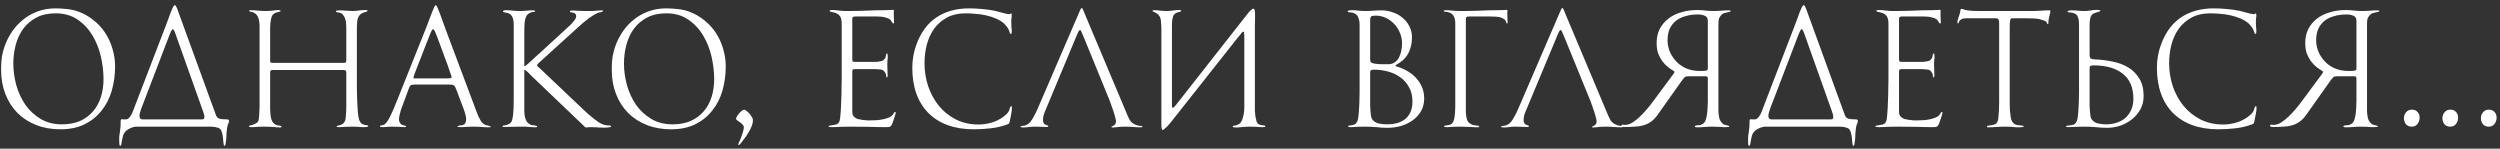 <?xml version="1.0" encoding="UTF-8"?> <svg xmlns="http://www.w3.org/2000/svg" width="454" height="27" viewBox="0 0 454 27" fill="none"><rect x="0" y="0" width="454" height="27" fill="#333333" stroke="none"/> <path d="M20.9 12.05C20.9 13.59 20.7 15.06 20.3 16.46C19.9 17.84 19.28 19.05 18.44 20.09C17.62 21.13 16.59 21.96 15.35 22.58C14.11 23.18 12.65 23.48 10.97 23.48C9.35 23.48 7.88 23.22 6.56 22.7C5.24 22.18 4.11 21.45 3.17 20.51C2.23 19.55 1.5 18.41 0.98 17.09C0.46 15.75 0.2 14.28 0.2 12.68C0.2 12.14 0.22 11.6 0.26 11.06C0.3 10.52 0.39 9.98 0.53 9.44C0.81 8.32 1.24 7.28 1.82 6.32C2.4 5.34 3.1 4.5 3.92 3.8C4.74 3.08 5.67 2.52 6.71 2.12C7.75 1.72 8.87 1.52 10.07 1.52C10.77 1.52 11.45 1.56 12.11 1.64C12.79 1.7 13.46 1.84 14.12 2.06C15.18 2.44 16.13 2.97 16.97 3.65C17.81 4.31 18.52 5.08 19.1 5.96C19.68 6.84 20.12 7.8 20.42 8.84C20.74 9.88 20.9 10.95 20.9 12.05ZM18.8 14.36C18.8 13.04 18.64 11.68 18.32 10.28C18 8.88 17.49 7.6 16.79 6.44C16.09 5.26 15.19 4.3 14.09 3.56C12.99 2.8 11.66 2.42 10.1 2.42C8.76 2.42 7.61 2.67 6.65 3.17C5.69 3.67 4.89 4.34 4.25 5.18C3.63 6.02 3.17 6.99 2.87 8.09C2.57 9.19 2.42 10.34 2.42 11.54C2.42 12.84 2.6 14.15 2.96 15.47C3.34 16.79 3.89 17.98 4.61 19.04C5.35 20.08 6.27 20.93 7.37 21.59C8.47 22.25 9.76 22.58 11.24 22.58C12.48 22.58 13.57 22.38 14.51 21.98C15.45 21.56 16.24 20.98 16.88 20.24C17.52 19.5 18 18.63 18.32 17.63C18.64 16.63 18.8 15.54 18.8 14.36ZM39.162 20.75C39.242 20.99 39.332 21.17 39.432 21.29C39.552 21.41 39.692 21.5 39.852 21.56C40.012 21.6 40.202 21.63 40.422 21.65C40.662 21.65 40.942 21.66 41.262 21.68C41.422 21.68 41.512 21.72 41.532 21.8C41.572 21.86 41.592 21.93 41.592 22.01C41.592 22.09 41.522 22.3 41.382 22.64C41.262 22.98 41.182 23.47 41.142 24.11C41.142 24.25 41.132 24.45 41.112 24.71C41.112 24.97 41.092 25.23 41.052 25.49C41.032 25.75 41.002 25.98 40.962 26.18C40.922 26.38 40.862 26.48 40.782 26.48C40.682 26.48 40.622 26.36 40.602 26.12C40.582 25.88 40.552 25.59 40.512 25.25C40.492 24.93 40.442 24.6 40.362 24.26C40.302 23.94 40.192 23.68 40.032 23.48C39.932 23.36 39.792 23.27 39.612 23.21C39.432 23.15 39.242 23.1 39.042 23.06C38.842 23.04 38.632 23.02 38.412 23C38.212 23 38.022 23 37.842 23H24.792C24.452 23 24.062 23.1 23.622 23.3C23.202 23.5 22.882 23.74 22.662 24.02C22.522 24.18 22.412 24.4 22.332 24.68C22.272 24.96 22.212 25.23 22.152 25.49C22.112 25.77 22.072 26 22.032 26.18C21.992 26.38 21.932 26.48 21.852 26.48C21.752 26.48 21.692 26.38 21.672 26.18C21.652 26 21.642 25.68 21.642 25.22C21.642 25 21.652 24.8 21.672 24.62C21.712 24.46 21.742 24.27 21.762 24.05C21.802 23.85 21.832 23.61 21.852 23.33C21.892 23.05 21.912 22.69 21.912 22.25C21.912 22.19 21.912 22.08 21.912 21.92C21.932 21.74 21.992 21.65 22.092 21.65C22.212 21.65 22.332 21.66 22.452 21.68C22.572 21.68 22.712 21.68 22.872 21.68C23.012 21.68 23.142 21.64 23.262 21.56C23.382 21.46 23.492 21.35 23.592 21.23C23.692 21.09 23.782 20.95 23.862 20.81C23.942 20.67 24.002 20.55 24.042 20.45L30.072 4.76C30.272 4.26 30.452 3.78 30.612 3.32C30.772 2.84 30.922 2.43 31.062 2.09C31.202 1.75 31.322 1.48 31.422 1.28C31.542 1.06 31.652 0.95 31.752 0.95C31.852 0.95 31.932 1.03 31.992 1.19C32.052 1.33 32.102 1.43 32.142 1.49L39.162 20.75ZM31.842 6.08C31.662 5.56 31.502 5.3 31.362 5.3C31.262 5.3 31.102 5.56 30.882 6.08L25.662 19.7C25.442 20.3 25.332 20.75 25.332 21.05C25.332 21.47 25.512 21.68 25.872 21.68H36.702C36.982 21.68 37.122 21.54 37.122 21.26C37.122 21 37.052 20.69 36.912 20.33L31.842 6.08ZM66.877 22.91C66.877 23.03 66.587 23.09 66.007 23.09C65.667 23.09 65.337 23.07 65.017 23.03C64.717 23.01 64.397 23 64.057 23C63.597 23 63.147 23.01 62.707 23.03C62.267 23.07 61.817 23.09 61.357 23.09C61.217 23.09 61.147 23.05 61.147 22.97C61.147 22.87 61.257 22.81 61.477 22.79C61.717 22.77 61.957 22.68 62.197 22.52C62.437 22.36 62.607 22.12 62.707 21.8C62.747 21.66 62.777 21.46 62.797 21.2C62.817 20.92 62.837 20.63 62.857 20.33C62.877 20.01 62.887 19.71 62.887 19.43C62.887 19.15 62.887 18.93 62.887 18.77V13.28C62.887 13.04 62.847 12.89 62.767 12.83C62.707 12.75 62.557 12.71 62.317 12.71H49.597C49.357 12.71 49.207 12.75 49.147 12.83C49.087 12.89 49.057 13.04 49.057 13.28V19.7C49.057 20.34 49.107 20.9 49.207 21.38C49.307 21.86 49.497 22.22 49.777 22.46C49.997 22.64 50.197 22.74 50.377 22.76C50.577 22.76 50.787 22.8 51.007 22.88C51.087 22.92 51.127 22.96 51.127 23C51.127 23.08 51.097 23.12 51.037 23.12C50.977 23.14 50.917 23.15 50.857 23.15C50.617 23.15 50.417 23.14 50.257 23.12C50.097 23.1 49.917 23.08 49.717 23.06C49.537 23.06 49.317 23.05 49.057 23.03C48.797 23.01 48.457 23 48.037 23C47.677 23 47.297 23.01 46.897 23.03C46.517 23.07 46.047 23.09 45.487 23.09C45.427 23.09 45.367 23.08 45.307 23.06C45.247 23.06 45.217 23.02 45.217 22.94C45.217 22.84 45.327 22.78 45.547 22.76C45.767 22.72 45.907 22.68 45.967 22.64C46.147 22.56 46.337 22.47 46.537 22.37C46.737 22.25 46.867 22.1 46.927 21.92C46.967 21.8 46.997 21.63 47.017 21.41C47.057 21.19 47.077 20.97 47.077 20.75C47.097 20.51 47.107 20.28 47.107 20.06C47.127 19.84 47.137 19.66 47.137 19.52V4.7C47.137 4.16 47.057 3.67 46.897 3.23C46.757 2.77 46.447 2.44 45.967 2.24C45.887 2.2 45.747 2.17 45.547 2.15C45.347 2.11 45.247 2.04 45.247 1.94C45.247 1.9 45.277 1.88 45.337 1.88C45.417 1.86 45.477 1.85 45.517 1.85C45.977 1.85 46.437 1.88 46.897 1.94C47.377 1.98 47.847 2 48.307 2C48.747 2 49.197 1.97 49.657 1.91C49.817 1.89 49.957 1.87 50.077 1.85C50.217 1.83 50.367 1.82 50.527 1.82C50.607 1.82 50.697 1.83 50.797 1.85C50.897 1.87 50.947 1.93 50.947 2.03C50.947 2.07 50.917 2.1 50.857 2.12C50.817 2.12 50.787 2.12 50.767 2.12C50.567 2.16 50.377 2.21 50.197 2.27C50.037 2.31 49.877 2.39 49.717 2.51C49.477 2.67 49.307 3.01 49.207 3.53C49.107 4.03 49.057 4.57 49.057 5.15V10.82C49.057 11.06 49.077 11.22 49.117 11.3C49.157 11.38 49.307 11.42 49.567 11.42H62.347C62.607 11.42 62.757 11.39 62.797 11.33C62.857 11.25 62.887 11.08 62.887 10.82V5.18C62.887 4.92 62.877 4.63 62.857 4.31C62.837 3.99 62.777 3.69 62.677 3.41C62.597 3.13 62.467 2.89 62.287 2.69C62.127 2.47 61.907 2.34 61.627 2.3C61.467 2.26 61.317 2.23 61.177 2.21C61.057 2.17 60.997 2.11 60.997 2.03C60.997 1.95 61.097 1.91 61.297 1.91C61.517 1.89 61.657 1.88 61.717 1.88C62.057 1.88 62.437 1.9 62.857 1.94C63.277 1.98 63.657 2 63.997 2C64.437 2 64.827 1.97 65.167 1.91C65.527 1.85 65.927 1.82 66.367 1.82C66.407 1.82 66.477 1.83 66.577 1.85C66.697 1.85 66.757 1.89 66.757 1.97C66.757 2.03 66.667 2.09 66.487 2.15C66.307 2.19 66.197 2.22 66.157 2.24C65.817 2.34 65.537 2.51 65.317 2.75C65.057 3.05 64.907 3.45 64.867 3.95C64.827 4.45 64.807 4.92 64.807 5.36V14.51C64.807 14.87 64.807 15.4 64.807 16.1C64.827 16.8 64.847 17.53 64.867 18.29C64.907 19.03 64.947 19.73 64.987 20.39C65.047 21.05 65.127 21.51 65.227 21.77C65.387 22.17 65.587 22.43 65.827 22.55C66.087 22.65 66.377 22.72 66.697 22.76C66.737 22.76 66.777 22.77 66.817 22.79C66.857 22.81 66.877 22.85 66.877 22.91ZM89.097 22.97C89.097 23.07 89.027 23.12 88.887 23.12C88.407 23.12 87.927 23.1 87.447 23.06C86.967 23.02 86.487 23 86.007 23C85.607 23 85.207 23.01 84.807 23.03C84.407 23.07 84.007 23.09 83.607 23.09C83.567 23.09 83.467 23.08 83.307 23.06C83.147 23.06 83.067 23.04 83.067 23C83.067 22.94 83.107 22.9 83.187 22.88C83.267 22.84 83.357 22.81 83.457 22.79C83.557 22.77 83.657 22.76 83.757 22.76C83.877 22.76 83.957 22.75 83.997 22.73C84.237 22.65 84.407 22.52 84.507 22.34C84.607 22.14 84.657 21.92 84.657 21.68C84.657 21.46 84.617 21.19 84.537 20.87C84.457 20.55 84.377 20.28 84.297 20.06L82.887 16.31C82.807 16.11 82.737 15.95 82.677 15.83C82.617 15.69 82.537 15.59 82.437 15.53C82.357 15.45 82.237 15.4 82.077 15.38C81.937 15.36 81.737 15.35 81.477 15.35H75.507C75.287 15.35 75.107 15.36 74.967 15.38C74.827 15.38 74.707 15.41 74.607 15.47C74.527 15.51 74.457 15.59 74.397 15.71C74.337 15.83 74.267 16 74.187 16.22L72.927 19.64C72.887 19.74 72.837 19.88 72.777 20.06C72.737 20.24 72.687 20.43 72.627 20.63C72.587 20.81 72.547 20.99 72.507 21.17C72.467 21.35 72.447 21.49 72.447 21.59C72.447 22.09 72.637 22.45 73.017 22.67C73.077 22.71 73.207 22.75 73.407 22.79C73.627 22.81 73.737 22.86 73.737 22.94C73.737 23.02 73.697 23.06 73.617 23.06C73.537 23.08 73.477 23.09 73.437 23.09C73.137 23.09 72.787 23.07 72.387 23.03C71.987 23.01 71.637 23 71.337 23C70.977 23 70.657 23.01 70.377 23.03C70.097 23.07 69.777 23.09 69.417 23.09C69.377 23.09 69.297 23.08 69.177 23.06C69.057 23.06 68.997 23.01 68.997 22.91C68.997 22.83 69.117 22.78 69.357 22.76C69.577 22.74 69.767 22.66 69.927 22.52C70.147 22.32 70.367 22.03 70.587 21.65C70.807 21.25 71.017 20.82 71.217 20.36C71.437 19.9 71.637 19.43 71.817 18.95C72.017 18.47 72.197 18.03 72.357 17.63L77.427 4.94C77.627 4.42 77.817 3.92 77.997 3.44C78.177 2.96 78.337 2.54 78.477 2.18C78.637 1.8 78.767 1.5 78.867 1.28C78.967 1.06 79.047 0.95 79.107 0.95C79.207 0.95 79.287 1.03 79.347 1.19C79.407 1.33 79.457 1.43 79.497 1.49C79.757 2.09 79.987 2.69 80.187 3.29C80.387 3.89 80.607 4.5 80.847 5.12L86.547 20.3C86.647 20.58 86.757 20.86 86.877 21.14C86.997 21.4 87.137 21.66 87.297 21.92C87.537 22.32 87.857 22.59 88.257 22.73C88.277 22.73 88.337 22.74 88.437 22.76C88.537 22.78 88.627 22.8 88.707 22.82C88.807 22.84 88.897 22.87 88.977 22.91C89.057 22.93 89.097 22.95 89.097 22.97ZM82.017 13.97C82.017 13.91 81.937 13.67 81.777 13.25C81.637 12.81 81.477 12.34 81.297 11.84C81.117 11.32 80.937 10.84 80.757 10.4C80.597 9.94 80.497 9.66 80.457 9.56L79.527 7.07C79.267 6.37 79.077 5.9 78.957 5.66C78.837 5.42 78.737 5.3 78.657 5.3C78.577 5.3 78.487 5.39 78.387 5.57C78.287 5.75 78.157 6.05 77.997 6.47L76.827 9.44C76.787 9.54 76.677 9.83 76.497 10.31C76.317 10.77 76.117 11.27 75.897 11.81C75.697 12.35 75.507 12.85 75.327 13.31C75.167 13.75 75.087 14 75.087 14.06C75.087 14.16 75.117 14.22 75.177 14.24C75.257 14.24 75.357 14.24 75.477 14.24H81.267C81.427 14.24 81.587 14.23 81.747 14.21C81.927 14.19 82.017 14.11 82.017 13.97ZM110.964 22.97C110.964 23.03 110.904 23.07 110.784 23.09C110.664 23.11 110.524 23.13 110.364 23.15C110.204 23.17 110.044 23.18 109.884 23.18C109.744 23.18 109.654 23.18 109.614 23.18C109.194 23.18 108.764 23.16 108.324 23.12C107.904 23.1 107.484 23.09 107.064 23.09C106.964 23.09 106.864 23.1 106.764 23.12C106.684 23.14 106.594 23.15 106.494 23.15C106.374 23.15 106.284 23.12 106.224 23.06C106.184 23.02 106.124 22.96 106.044 22.88L97.224 14.45C97.164 14.39 97.034 14.27 96.834 14.09C96.654 13.89 96.454 13.69 96.234 13.49C96.034 13.27 95.834 13.08 95.634 12.92C95.454 12.76 95.354 12.68 95.334 12.68C95.274 12.68 95.234 12.71 95.214 12.77C95.214 12.83 95.214 12.88 95.214 12.92V20.12C95.214 20.3 95.224 20.5 95.244 20.72C95.264 20.94 95.304 21.16 95.364 21.38C95.424 21.58 95.504 21.78 95.604 21.98C95.704 22.16 95.834 22.31 95.994 22.43C96.154 22.55 96.334 22.64 96.534 22.7C96.734 22.74 96.944 22.77 97.164 22.79C97.204 22.79 97.274 22.81 97.374 22.85C97.494 22.87 97.554 22.91 97.554 22.97C97.554 23.07 97.454 23.12 97.254 23.12C97.014 23.12 96.804 23.11 96.624 23.09C96.464 23.09 96.284 23.08 96.084 23.06C95.884 23.04 95.654 23.02 95.394 23C95.134 23 94.804 23 94.404 23C93.904 23 93.424 23.01 92.964 23.03C92.504 23.05 92.024 23.06 91.524 23.06C91.464 23.06 91.404 23.05 91.344 23.03C91.284 23.03 91.254 22.99 91.254 22.91C91.254 22.85 91.314 22.81 91.434 22.79C91.554 22.77 91.694 22.75 91.854 22.73C92.014 22.69 92.184 22.63 92.364 22.55C92.564 22.47 92.724 22.34 92.844 22.16C92.984 21.96 93.094 21.54 93.174 20.9C93.254 20.24 93.294 19.25 93.294 17.93V4.49C93.294 3.37 92.984 2.68 92.364 2.42C92.204 2.36 91.994 2.31 91.734 2.27C91.474 2.23 91.344 2.16 91.344 2.06C91.344 1.96 91.424 1.9 91.584 1.88C91.764 1.86 91.894 1.85 91.974 1.85C92.374 1.85 92.774 1.88 93.174 1.94C93.574 1.98 93.974 2 94.374 2C94.774 2 95.174 1.98 95.574 1.94C95.974 1.9 96.374 1.88 96.774 1.88C96.854 1.88 96.944 1.89 97.044 1.91C97.144 1.91 97.194 1.94 97.194 2C97.194 2.1 97.084 2.16 96.864 2.18C96.664 2.18 96.524 2.2 96.444 2.24C96.224 2.34 96.034 2.45 95.874 2.57C95.734 2.67 95.614 2.84 95.514 3.08C95.414 3.32 95.334 3.66 95.274 4.1C95.234 4.54 95.214 5.14 95.214 5.9V11.84C95.214 11.88 95.214 11.92 95.214 11.96C95.234 12 95.264 12.02 95.304 12.02C95.344 12.02 95.494 11.91 95.754 11.69C96.014 11.47 96.294 11.22 96.594 10.94C96.894 10.66 97.174 10.4 97.434 10.16C97.714 9.92 97.884 9.77 97.944 9.71L102.654 5.39C102.774 5.27 102.944 5.11 103.164 4.91C103.404 4.71 103.624 4.5 103.824 4.28C104.044 4.04 104.234 3.81 104.394 3.59C104.554 3.35 104.634 3.15 104.634 2.99C104.634 2.73 104.574 2.56 104.454 2.48C104.334 2.38 104.204 2.32 104.064 2.3C103.924 2.26 103.794 2.24 103.674 2.24C103.554 2.22 103.494 2.16 103.494 2.06C103.494 1.98 103.554 1.94 103.674 1.94C103.794 1.92 103.874 1.91 103.914 1.91C104.314 1.91 104.714 1.93 105.114 1.97C105.534 1.99 105.944 2 106.344 2C106.844 2 107.244 2 107.544 2C107.864 1.98 108.124 1.96 108.324 1.94C108.524 1.92 108.684 1.91 108.804 1.91C108.924 1.89 109.064 1.88 109.224 1.88C109.424 1.88 109.524 1.91 109.524 1.97C109.524 2.07 109.384 2.15 109.104 2.21C108.844 2.25 108.644 2.3 108.504 2.36C108.284 2.46 108.024 2.6 107.724 2.78C107.444 2.96 107.154 3.16 106.854 3.38C106.554 3.6 106.264 3.83 105.984 4.07C105.724 4.29 105.504 4.48 105.324 4.64L97.854 11.42C97.814 11.46 97.754 11.52 97.674 11.6C97.594 11.66 97.554 11.73 97.554 11.81C97.554 11.91 97.594 12.01 97.674 12.11C97.774 12.19 97.854 12.25 97.914 12.29L106.044 20C106.224 20.18 106.464 20.4 106.764 20.66C107.064 20.92 107.374 21.18 107.694 21.44C108.034 21.7 108.354 21.94 108.654 22.16C108.974 22.36 109.244 22.5 109.464 22.58C109.704 22.68 109.944 22.74 110.184 22.76C110.284 22.78 110.434 22.79 110.634 22.79C110.854 22.79 110.964 22.85 110.964 22.97ZM131.795 12.05C131.795 13.59 131.595 15.06 131.195 16.46C130.795 17.84 130.175 19.05 129.335 20.09C128.515 21.13 127.485 21.96 126.245 22.58C125.005 23.18 123.545 23.48 121.865 23.48C120.245 23.48 118.775 23.22 117.455 22.7C116.135 22.18 115.005 21.45 114.065 20.51C113.125 19.55 112.395 18.41 111.875 17.09C111.355 15.75 111.095 14.28 111.095 12.68C111.095 12.14 111.115 11.6 111.155 11.06C111.195 10.52 111.285 9.98 111.425 9.44C111.705 8.32 112.135 7.28 112.715 6.32C113.295 5.34 113.995 4.5 114.815 3.8C115.635 3.08 116.565 2.52 117.605 2.12C118.645 1.72 119.765 1.52 120.965 1.52C121.665 1.52 122.345 1.56 123.005 1.64C123.685 1.7 124.355 1.84 125.015 2.06C126.075 2.44 127.025 2.97 127.865 3.65C128.705 4.31 129.415 5.08 129.995 5.96C130.575 6.84 131.015 7.8 131.315 8.84C131.635 9.88 131.795 10.95 131.795 12.05ZM129.695 14.36C129.695 13.04 129.535 11.68 129.215 10.28C128.895 8.88 128.385 7.6 127.685 6.44C126.985 5.26 126.085 4.3 124.985 3.56C123.885 2.8 122.555 2.42 120.995 2.42C119.655 2.42 118.505 2.67 117.545 3.17C116.585 3.67 115.785 4.34 115.145 5.18C114.525 6.02 114.065 6.99 113.765 8.09C113.465 9.19 113.315 10.34 113.315 11.54C113.315 12.84 113.495 14.15 113.855 15.47C114.235 16.79 114.785 17.98 115.505 19.04C116.245 20.08 117.165 20.93 118.265 21.59C119.365 22.25 120.655 22.58 122.135 22.58C123.375 22.58 124.465 22.38 125.405 21.98C126.345 21.56 127.135 20.98 127.775 20.24C128.415 19.5 128.895 18.63 129.215 17.63C129.535 16.63 129.695 15.54 129.695 14.36ZM136.729 21.8C136.729 22.2 136.639 22.61 136.459 23.03C136.279 23.47 136.059 23.88 135.799 24.26C135.559 24.66 135.309 25.02 135.049 25.34C134.789 25.68 134.579 25.95 134.419 26.15C134.319 26.27 134.219 26.33 134.119 26.33C134.079 26.33 134.059 26.3 134.059 26.24C134.059 26.2 134.109 26.06 134.209 25.82C134.329 25.6 134.449 25.33 134.569 25.01C134.689 24.69 134.799 24.36 134.899 24.02C135.019 23.68 135.079 23.37 135.079 23.09C135.079 22.91 134.999 22.75 134.839 22.61C134.699 22.45 134.539 22.31 134.359 22.19C134.199 22.07 134.039 21.96 133.879 21.86C133.739 21.76 133.669 21.67 133.669 21.59C133.669 21.47 133.719 21.32 133.819 21.14C133.939 20.94 134.079 20.75 134.239 20.57C134.399 20.39 134.559 20.24 134.719 20.12C134.899 19.98 135.049 19.91 135.169 19.91C135.249 19.91 135.369 19.98 135.529 20.12C135.709 20.24 135.889 20.4 136.069 20.6C136.249 20.8 136.399 21.01 136.519 21.23C136.659 21.43 136.729 21.62 136.729 21.8ZM162.363 4.07C162.363 4.19 162.323 4.25 162.243 4.25C162.183 4.25 162.133 4.23 162.093 4.19C162.073 4.13 162.043 4.08 162.003 4.04C161.843 3.76 161.693 3.57 161.553 3.47C161.413 3.37 161.153 3.27 160.773 3.17C160.493 3.09 160.203 3.04 159.903 3.02C159.623 3 159.343 2.99 159.063 2.99H155.433C155.173 2.99 154.993 3.02 154.893 3.08C154.813 3.12 154.773 3.28 154.773 3.56V10.64C154.773 10.86 154.793 11.02 154.833 11.12C154.873 11.2 155.023 11.24 155.283 11.24H158.703C158.823 11.24 158.963 11.24 159.123 11.24C159.283 11.22 159.443 11.2 159.603 11.18C159.783 11.16 159.943 11.13 160.083 11.09C160.243 11.05 160.363 10.99 160.443 10.91C160.643 10.75 160.773 10.56 160.833 10.34C160.853 10.28 160.873 10.16 160.893 9.98C160.933 9.8 160.993 9.71 161.073 9.71C161.153 9.71 161.193 9.8 161.193 9.98C161.213 10.14 161.223 10.24 161.223 10.28C161.223 10.5 161.203 10.73 161.163 10.97C161.143 11.19 161.133 11.41 161.133 11.63C161.133 11.99 161.143 12.35 161.163 12.71C161.183 13.05 161.193 13.4 161.193 13.76C161.193 13.8 161.183 13.86 161.163 13.94C161.163 14.02 161.133 14.06 161.073 14.06C160.993 14.06 160.943 13.98 160.923 13.82C160.923 13.66 160.913 13.55 160.893 13.49C160.833 13.33 160.733 13.16 160.593 12.98C160.433 12.76 160.203 12.64 159.903 12.62C159.603 12.58 159.333 12.56 159.093 12.56H155.223C155.003 12.56 154.873 12.6 154.833 12.68C154.793 12.76 154.773 12.9 154.773 13.1V20.12C154.773 20.36 154.793 20.58 154.833 20.78C154.893 20.96 155.013 21.13 155.193 21.29C155.333 21.43 155.533 21.54 155.793 21.62C156.053 21.68 156.323 21.73 156.603 21.77C156.883 21.81 157.153 21.84 157.413 21.86C157.693 21.86 157.933 21.86 158.133 21.86C158.393 21.86 158.723 21.85 159.123 21.83C159.523 21.81 159.913 21.76 160.293 21.68C160.693 21.6 161.063 21.49 161.403 21.35C161.743 21.21 162.003 21.02 162.183 20.78C162.243 20.7 162.293 20.61 162.333 20.51C162.393 20.39 162.463 20.33 162.543 20.33C162.623 20.33 162.663 20.37 162.663 20.45C162.663 20.55 162.623 20.72 162.543 20.96C162.483 21.18 162.403 21.43 162.303 21.71C162.223 21.97 162.133 22.22 162.033 22.46C161.933 22.68 161.853 22.82 161.793 22.88C161.693 22.98 161.573 23.04 161.433 23.06C161.293 23.08 161.163 23.09 161.043 23.09C160.023 23.09 158.903 23.07 157.683 23.03C156.483 23.01 155.373 23 154.353 23C153.793 23 153.243 23.01 152.703 23.03C152.163 23.07 151.613 23.09 151.053 23.09C150.933 23.09 150.803 23.08 150.663 23.06C150.543 23.06 150.483 23.02 150.483 22.94C150.483 22.88 150.533 22.84 150.633 22.82C150.733 22.8 150.853 22.78 150.993 22.76C151.273 22.72 151.553 22.67 151.833 22.61C152.113 22.53 152.323 22.32 152.463 21.98C152.543 21.76 152.603 21.31 152.643 20.63C152.703 19.93 152.743 19.18 152.763 18.38C152.803 17.56 152.823 16.78 152.823 16.04C152.843 15.3 152.853 14.77 152.853 14.45V4.28C152.853 3.62 152.723 3.14 152.463 2.84C152.223 2.52 151.763 2.3 151.083 2.18C150.983 2.16 150.883 2.14 150.783 2.12C150.703 2.08 150.663 2.04 150.663 2C150.663 1.88 150.793 1.82 151.053 1.82C151.493 1.82 151.923 1.85 152.343 1.91C152.763 1.97 153.193 2 153.633 2C154.813 2 155.983 1.98 157.143 1.94C158.323 1.88 159.503 1.85 160.683 1.85C160.943 1.85 161.193 1.84 161.433 1.82C161.693 1.8 161.953 1.79 162.213 1.79C162.293 1.79 162.333 1.86 162.333 2C162.333 2.1 162.323 2.19 162.303 2.27C162.303 2.35 162.303 2.43 162.303 2.51C162.303 2.77 162.313 3.03 162.333 3.29C162.353 3.55 162.363 3.81 162.363 4.07ZM183.763 19.61C183.763 19.95 183.713 20.35 183.613 20.81C183.513 21.25 183.433 21.65 183.373 22.01C183.333 22.21 183.293 22.34 183.253 22.4C183.233 22.44 183.133 22.5 182.953 22.58C181.993 22.94 180.983 23.18 179.923 23.3C178.883 23.42 177.853 23.48 176.833 23.48C175.073 23.48 173.503 23.23 172.123 22.73C170.743 22.23 169.573 21.5 168.613 20.54C167.653 19.58 166.923 18.41 166.423 17.03C165.923 15.65 165.673 14.07 165.673 12.29C165.673 10.81 165.933 9.38 166.453 8C167.253 5.84 168.463 4.22 170.083 3.14C171.723 2.06 173.693 1.52 175.993 1.52C176.793 1.52 177.583 1.56 178.363 1.64C179.143 1.7 179.923 1.81 180.703 1.97C180.843 2.01 181.033 2.06 181.273 2.12C181.533 2.18 181.793 2.25 182.053 2.33C182.313 2.39 182.553 2.45 182.773 2.51C183.013 2.55 183.193 2.57 183.313 2.57C183.413 2.57 183.473 2.55 183.493 2.51C183.533 2.45 183.583 2.42 183.643 2.42C183.683 2.42 183.703 2.47 183.703 2.57C183.723 2.67 183.733 2.73 183.733 2.75C183.733 2.97 183.713 3.18 183.673 3.38C183.653 3.56 183.643 3.76 183.643 3.98C183.643 4.26 183.653 4.55 183.673 4.85C183.713 5.15 183.733 5.44 183.733 5.72C183.733 5.74 183.723 5.82 183.703 5.96C183.703 6.1 183.673 6.17 183.613 6.17C183.493 6.17 183.413 6.09 183.373 5.93C183.333 5.77 183.253 5.56 183.133 5.3C183.053 5.14 182.933 4.96 182.773 4.76C182.613 4.56 182.473 4.4 182.353 4.28C181.913 3.9 181.403 3.59 180.823 3.35C180.263 3.11 179.663 2.92 179.023 2.78C178.403 2.64 177.773 2.55 177.133 2.51C176.513 2.45 175.923 2.42 175.363 2.42C174.063 2.42 172.943 2.67 172.003 3.17C171.063 3.67 170.283 4.34 169.663 5.18C169.063 6.02 168.613 6.99 168.313 8.09C168.033 9.17 167.893 10.3 167.893 11.48C167.893 12.92 168.113 14.31 168.553 15.65C169.013 16.99 169.663 18.18 170.503 19.22C171.343 20.24 172.363 21.06 173.563 21.68C174.783 22.3 176.163 22.61 177.703 22.61C178.463 22.61 179.233 22.5 180.013 22.28C180.793 22.06 181.503 21.72 182.143 21.26C182.363 21.1 182.583 20.92 182.803 20.72C183.023 20.5 183.183 20.26 183.283 20C183.283 19.98 183.293 19.93 183.313 19.85C183.353 19.77 183.383 19.69 183.403 19.61C183.443 19.51 183.483 19.43 183.523 19.37C183.563 19.29 183.603 19.25 183.643 19.25C183.703 19.25 183.733 19.3 183.733 19.4C183.753 19.5 183.763 19.57 183.763 19.61ZM185.326 23C185.326 22.94 185.366 22.91 185.446 22.91C185.506 22.89 185.556 22.88 185.596 22.88C185.816 22.86 185.996 22.83 186.136 22.79C186.276 22.75 186.446 22.67 186.646 22.55C186.846 22.43 187.026 22.26 187.186 22.04C187.366 21.8 187.526 21.55 187.666 21.29C187.826 21.03 187.966 20.77 188.086 20.51C188.206 20.25 188.316 20.01 188.416 19.79L195.736 2.81C195.976 2.23 196.136 1.86 196.216 1.7C196.316 1.54 196.396 1.46 196.456 1.46C196.536 1.46 196.616 1.57 196.696 1.79C196.776 2.01 196.916 2.35 197.116 2.81L204.406 20.12C204.526 20.4 204.646 20.69 204.766 20.99C204.886 21.27 205.026 21.55 205.186 21.83C205.406 22.17 205.716 22.43 206.116 22.61C206.516 22.79 206.916 22.88 207.316 22.88C207.416 22.88 207.466 22.91 207.466 22.97C207.466 23.03 207.436 23.07 207.376 23.09C207.316 23.11 207.266 23.12 207.226 23.12C206.706 23.12 206.216 23.1 205.756 23.06C205.296 23.02 204.806 23 204.286 23C203.886 23 203.486 23.02 203.086 23.06C202.706 23.12 202.336 23.15 201.976 23.15C201.876 23.15 201.826 23.11 201.826 23.03C201.826 22.99 201.896 22.95 202.036 22.91C202.176 22.85 202.266 22.8 202.306 22.76C202.546 22.58 202.666 22.34 202.666 22.04C202.666 21.92 202.626 21.7 202.546 21.38C202.466 21.06 202.366 20.71 202.246 20.33C202.126 19.95 201.996 19.58 201.856 19.22C201.736 18.84 201.626 18.53 201.526 18.29L196.966 7.13C196.686 6.43 196.496 5.98 196.396 5.78C196.296 5.56 196.206 5.45 196.126 5.45C196.066 5.45 195.976 5.54 195.856 5.72C195.756 5.9 195.556 6.36 195.256 7.1L189.766 20.24C189.666 20.46 189.576 20.72 189.496 21.02C189.436 21.32 189.406 21.59 189.406 21.83C189.406 22.17 189.526 22.43 189.766 22.61C189.826 22.65 189.936 22.69 190.096 22.73C190.276 22.77 190.366 22.83 190.366 22.91C190.366 23.01 190.266 23.06 190.066 23.06C189.726 23.06 189.376 23.05 189.016 23.03C188.656 23.01 188.306 23 187.966 23C187.606 23 187.246 23.02 186.886 23.06C186.546 23.12 186.196 23.15 185.836 23.15C185.776 23.15 185.676 23.14 185.536 23.12C185.396 23.12 185.326 23.08 185.326 23ZM209.287 1.97C209.287 1.91 209.327 1.88 209.407 1.88C209.507 1.86 209.597 1.85 209.677 1.85C210.057 1.85 210.417 1.88 210.757 1.94C211.117 1.98 211.487 2 211.867 2C212.247 2 212.627 1.97 213.007 1.91C213.387 1.85 213.757 1.82 214.117 1.82C214.177 1.82 214.257 1.83 214.357 1.85C214.457 1.85 214.507 1.89 214.507 1.97C214.507 2.05 214.447 2.1 214.327 2.12C214.207 2.14 214.127 2.16 214.087 2.18C213.527 2.3 213.177 2.56 213.037 2.96C212.897 3.36 212.827 3.91 212.827 4.61V18.8C212.827 19 212.827 19.18 212.827 19.34C212.847 19.5 212.897 19.58 212.977 19.58C213.037 19.58 213.117 19.53 213.217 19.43C213.317 19.33 213.387 19.26 213.427 19.22L226.507 2.57C226.707 2.31 226.907 2.08 227.107 1.88C227.307 1.68 227.487 1.58 227.647 1.58C227.747 1.58 227.817 1.69 227.857 1.91C227.897 2.11 227.917 2.35 227.917 2.63C227.917 2.71 227.917 2.97 227.917 3.41C227.917 3.85 227.907 4.32 227.887 4.82C227.887 5.3 227.887 5.75 227.887 6.17C227.887 6.57 227.887 6.78 227.887 6.8V19.34C227.887 19.52 227.887 19.78 227.887 20.12C227.907 20.44 227.937 20.77 227.977 21.11C228.037 21.43 228.107 21.74 228.187 22.04C228.287 22.32 228.427 22.5 228.607 22.58C228.827 22.68 229.077 22.74 229.357 22.76C229.657 22.78 229.807 22.84 229.807 22.94C229.807 23.04 229.647 23.09 229.327 23.09C228.947 23.09 228.547 23.07 228.127 23.03C227.727 23.01 227.337 23 226.957 23C226.557 23 226.137 23.02 225.697 23.06C225.257 23.12 224.837 23.15 224.437 23.15C224.357 23.15 224.237 23.14 224.077 23.12C223.937 23.12 223.867 23.07 223.867 22.97C223.867 22.89 223.937 22.84 224.077 22.82C224.217 22.8 224.307 22.79 224.347 22.79C224.627 22.73 224.877 22.62 225.097 22.46C225.277 22.32 225.417 22.13 225.517 21.89C225.637 21.63 225.727 21.35 225.787 21.05C225.867 20.75 225.917 20.46 225.937 20.18C225.957 19.88 225.967 19.63 225.967 19.43V6.65C225.967 6.49 225.957 6.3 225.937 6.08C225.937 5.86 225.907 5.75 225.847 5.75C225.687 5.75 225.537 5.86 225.397 6.08C225.257 6.28 225.107 6.46 224.947 6.62L212.707 22.1C212.647 22.16 212.547 22.28 212.407 22.46C212.267 22.62 212.117 22.79 211.957 22.97C211.797 23.13 211.637 23.27 211.477 23.39C211.337 23.53 211.227 23.6 211.147 23.6C210.987 23.6 210.907 23.26 210.907 22.58V6.38C210.907 6.22 210.907 5.91 210.907 5.45C210.907 4.97 210.887 4.5 210.847 4.04C210.827 3.46 210.677 3.02 210.397 2.72C210.277 2.58 210.147 2.47 210.007 2.39C209.887 2.31 209.767 2.25 209.647 2.21C209.547 2.17 209.457 2.13 209.377 2.09C209.317 2.05 209.287 2.01 209.287 1.97ZM258.632 17.87C258.632 18.75 258.442 19.52 258.062 20.18C257.682 20.84 257.172 21.4 256.532 21.86C255.912 22.3 255.202 22.64 254.402 22.88C253.622 23.1 252.822 23.21 252.002 23.21C251.282 23.21 250.592 23.17 249.932 23.09C249.292 23.03 248.612 23 247.892 23C247.452 23 246.992 23.01 246.512 23.03C246.052 23.07 245.602 23.09 245.162 23.09C245.122 23.09 245.052 23.08 244.952 23.06C244.872 23.06 244.832 23.02 244.832 22.94C244.832 22.84 244.932 22.79 245.132 22.79C245.352 22.77 245.502 22.75 245.582 22.73C245.822 22.69 246.012 22.61 246.152 22.49C246.292 22.37 246.412 22.2 246.512 21.98C246.592 21.8 246.652 21.49 246.692 21.05C246.752 20.59 246.792 20.1 246.812 19.58C246.852 19.04 246.872 18.53 246.872 18.05C246.892 17.57 246.902 17.21 246.902 16.97V4.43C246.902 3.95 246.812 3.51 246.632 3.11C246.472 2.69 246.122 2.42 245.582 2.3C245.442 2.26 245.262 2.24 245.042 2.24C244.842 2.22 244.742 2.16 244.742 2.06C244.742 1.96 244.862 1.9 245.102 1.88C245.342 1.86 245.502 1.85 245.582 1.85C245.982 1.85 246.372 1.88 246.752 1.94C247.152 1.98 247.552 2 247.952 2C248.452 2 248.942 1.98 249.422 1.94C249.902 1.9 250.392 1.88 250.892 1.88C251.592 1.88 252.272 2 252.932 2.24C253.612 2.46 254.202 2.79 254.702 3.23C255.222 3.65 255.632 4.16 255.932 4.76C256.252 5.36 256.412 6.03 256.412 6.77C256.412 7.47 256.332 8.08 256.172 8.6C256.032 9.12 255.832 9.58 255.572 9.98C255.332 10.36 255.052 10.69 254.732 10.97C254.412 11.23 254.092 11.45 253.772 11.63C253.732 11.67 253.662 11.72 253.562 11.78C253.462 11.82 253.412 11.87 253.412 11.93C253.412 11.99 253.492 12.04 253.652 12.08C253.812 12.12 253.942 12.16 254.042 12.2C254.682 12.42 255.282 12.71 255.842 13.07C256.402 13.41 256.882 13.82 257.282 14.3C257.702 14.78 258.032 15.32 258.272 15.92C258.512 16.5 258.632 17.15 258.632 17.87ZM254.612 7.85C254.612 7.19 254.482 6.56 254.222 5.96C253.982 5.36 253.642 4.83 253.202 4.37C252.782 3.91 252.282 3.54 251.702 3.26C251.122 2.98 250.502 2.84 249.842 2.84C249.402 2.84 249.122 2.89 249.002 2.99C248.882 3.09 248.822 3.4 248.822 3.92V10.73C248.822 10.85 248.832 10.98 248.852 11.12C248.872 11.24 248.942 11.33 249.062 11.39C249.182 11.45 249.342 11.5 249.542 11.54C249.762 11.58 249.982 11.61 250.202 11.63C250.442 11.63 250.672 11.64 250.892 11.66C251.112 11.66 251.302 11.66 251.462 11.66H252.152C252.572 11.66 252.932 11.56 253.232 11.36C253.552 11.14 253.812 10.86 254.012 10.52C254.212 10.16 254.362 9.75 254.462 9.29C254.562 8.83 254.612 8.35 254.612 7.85ZM256.502 18.44C256.502 17.42 256.292 16.55 255.872 15.83C255.472 15.09 254.942 14.49 254.282 14.03C253.622 13.55 252.872 13.2 252.032 12.98C251.212 12.76 250.382 12.65 249.542 12.65C249.322 12.65 249.142 12.68 249.002 12.74C248.882 12.78 248.822 12.94 248.822 13.22V18.56C248.822 18.72 248.822 18.95 248.822 19.25C248.842 19.55 248.862 19.86 248.882 20.18C248.902 20.48 248.932 20.77 248.972 21.05C249.032 21.33 249.102 21.53 249.182 21.65C249.462 22.05 249.862 22.31 250.382 22.43C250.902 22.53 251.382 22.58 251.822 22.58C252.482 22.58 253.092 22.51 253.652 22.37C254.232 22.21 254.732 21.97 255.152 21.65C255.572 21.31 255.902 20.88 256.142 20.36C256.382 19.82 256.502 19.18 256.502 18.44ZM264.278 4.28C264.278 3.62 264.148 3.11 263.888 2.75C263.628 2.39 263.148 2.18 262.448 2.12C262.408 2.12 262.348 2.11 262.268 2.09C262.208 2.07 262.178 2.04 262.178 2C262.178 1.94 262.218 1.9 262.298 1.88C262.378 1.86 262.438 1.85 262.478 1.85C262.918 1.85 263.378 1.88 263.858 1.94C264.338 1.98 264.798 2 265.238 2C266.418 2 267.558 1.98 268.658 1.94C269.778 1.88 270.928 1.85 272.108 1.85C272.588 1.85 272.938 1.84 273.158 1.82C273.378 1.8 273.538 1.79 273.638 1.79C273.718 1.79 273.758 1.86 273.758 2C273.758 2.1 273.748 2.19 273.728 2.27C273.728 2.35 273.728 2.43 273.728 2.51C273.728 2.97 273.738 3.32 273.758 3.56C273.778 3.8 273.788 3.97 273.788 4.07C273.788 4.19 273.748 4.25 273.668 4.25C273.608 4.25 273.568 4.23 273.548 4.19C273.548 4.13 273.538 4.08 273.518 4.04C273.418 3.74 273.278 3.54 273.098 3.44C272.938 3.32 272.668 3.21 272.288 3.11C272.108 3.07 271.828 3.04 271.448 3.02C271.088 3 270.768 2.99 270.488 2.99H266.858C266.598 2.99 266.418 3.02 266.318 3.08C266.238 3.12 266.198 3.28 266.198 3.56V18.8C266.198 19.38 266.198 19.88 266.198 20.3C266.218 20.72 266.258 21.08 266.318 21.38C266.378 21.66 266.468 21.9 266.588 22.1C266.728 22.28 266.918 22.43 267.158 22.55C267.298 22.63 267.448 22.69 267.608 22.73C267.788 22.75 267.948 22.77 268.088 22.79C268.248 22.81 268.378 22.83 268.478 22.85C268.578 22.87 268.628 22.91 268.628 22.97C268.628 23.03 268.598 23.07 268.538 23.09C268.478 23.11 268.428 23.12 268.388 23.12C267.928 23.12 267.408 23.1 266.828 23.06C266.248 23.02 265.728 23 265.268 23C264.768 23 264.328 23.01 263.948 23.03C263.568 23.07 263.128 23.09 262.628 23.09C262.368 23.09 262.238 23.04 262.238 22.94C262.238 22.88 262.288 22.84 262.388 22.82C262.508 22.8 262.588 22.79 262.628 22.79C262.848 22.75 263.058 22.71 263.258 22.67C263.478 22.61 263.658 22.48 263.798 22.28C263.918 22.1 264.008 21.89 264.068 21.65C264.128 21.39 264.168 21.13 264.188 20.87C264.228 20.59 264.248 20.32 264.248 20.06C264.268 19.78 264.278 19.54 264.278 19.34V4.28ZM272.607 23C272.607 22.94 272.647 22.91 272.727 22.91C272.787 22.89 272.837 22.88 272.877 22.88C273.097 22.86 273.277 22.83 273.417 22.79C273.557 22.75 273.727 22.67 273.927 22.55C274.127 22.43 274.307 22.26 274.467 22.04C274.647 21.8 274.807 21.55 274.947 21.29C275.107 21.03 275.247 20.77 275.367 20.51C275.487 20.25 275.597 20.01 275.697 19.79L283.017 2.81C283.257 2.23 283.417 1.86 283.497 1.7C283.597 1.54 283.677 1.46 283.737 1.46C283.817 1.46 283.897 1.57 283.977 1.79C284.057 2.01 284.197 2.35 284.397 2.81L291.687 20.12C291.807 20.4 291.927 20.69 292.047 20.99C292.167 21.27 292.307 21.55 292.467 21.83C292.687 22.17 292.997 22.43 293.397 22.61C293.797 22.79 294.197 22.88 294.597 22.88C294.697 22.88 294.747 22.91 294.747 22.97C294.747 23.03 294.717 23.07 294.657 23.09C294.597 23.11 294.547 23.12 294.507 23.12C293.987 23.12 293.497 23.1 293.037 23.06C292.577 23.02 292.087 23 291.567 23C291.167 23 290.767 23.02 290.367 23.06C289.987 23.12 289.617 23.15 289.257 23.15C289.157 23.15 289.107 23.11 289.107 23.03C289.107 22.99 289.177 22.95 289.317 22.91C289.457 22.85 289.547 22.8 289.587 22.76C289.827 22.58 289.947 22.34 289.947 22.04C289.947 21.92 289.907 21.7 289.827 21.38C289.747 21.06 289.647 20.71 289.527 20.33C289.407 19.95 289.277 19.58 289.137 19.22C289.017 18.84 288.907 18.53 288.807 18.29L284.247 7.13C283.967 6.43 283.777 5.98 283.677 5.78C283.577 5.56 283.487 5.45 283.407 5.45C283.347 5.45 283.257 5.54 283.137 5.72C283.037 5.9 282.837 6.36 282.537 7.1L277.047 20.24C276.947 20.46 276.857 20.72 276.777 21.02C276.717 21.32 276.687 21.59 276.687 21.83C276.687 22.17 276.807 22.43 277.047 22.61C277.107 22.65 277.217 22.69 277.377 22.73C277.557 22.77 277.647 22.83 277.647 22.91C277.647 23.01 277.547 23.06 277.347 23.06C277.007 23.06 276.657 23.05 276.297 23.03C275.937 23.01 275.587 23 275.247 23C274.887 23 274.527 23.02 274.167 23.06C273.827 23.12 273.477 23.15 273.117 23.15C273.057 23.15 272.957 23.14 272.817 23.12C272.677 23.12 272.607 23.08 272.607 23ZM294.454 22.82C294.454 22.7 294.534 22.64 294.694 22.64C294.794 22.64 294.874 22.65 294.934 22.67C295.014 22.67 295.104 22.67 295.204 22.67C295.584 22.67 296.004 22.53 296.464 22.25C296.924 21.95 297.364 21.6 297.784 21.2C298.224 20.78 298.624 20.36 298.984 19.94C299.344 19.52 299.624 19.18 299.824 18.92L303.874 13.46C303.914 13.42 303.954 13.36 303.994 13.28C304.054 13.2 304.084 13.12 304.084 13.04C304.084 13 304.024 12.94 303.904 12.86C303.564 12.66 303.214 12.42 302.854 12.14C302.494 11.84 302.164 11.49 301.864 11.09C301.564 10.67 301.314 10.2 301.114 9.68C300.934 9.14 300.844 8.51 300.844 7.79C300.844 6.87 301.024 6.04 301.384 5.3C301.764 4.56 302.284 3.93 302.944 3.41C303.604 2.89 304.384 2.5 305.284 2.24C306.184 1.96 307.164 1.82 308.224 1.82C308.544 1.82 308.814 1.83 309.034 1.85C309.274 1.87 309.494 1.89 309.694 1.91C309.894 1.93 310.104 1.95 310.324 1.97C310.564 1.99 310.844 2 311.164 2C311.624 2 312.094 1.98 312.574 1.94C313.054 1.9 313.524 1.88 313.984 1.88C314.084 1.88 314.154 1.89 314.194 1.91C314.254 1.91 314.284 1.96 314.284 2.06C314.284 2.1 314.234 2.13 314.134 2.15C314.034 2.17 313.964 2.18 313.924 2.18C313.684 2.24 313.444 2.3 313.204 2.36C312.984 2.4 312.774 2.53 312.574 2.75C312.414 2.91 312.284 3.1 312.184 3.32C312.104 3.52 312.064 3.87 312.064 4.37V20.06C312.064 20.48 312.114 20.93 312.214 21.41C312.334 21.89 312.584 22.27 312.964 22.55C313.044 22.61 313.144 22.65 313.264 22.67C313.384 22.69 313.504 22.72 313.624 22.76C313.744 22.78 313.844 22.81 313.924 22.85C314.004 22.89 314.044 22.94 314.044 23C314.044 23.04 313.984 23.06 313.864 23.06C313.764 23.08 313.574 23.09 313.294 23.09C312.894 23.09 312.484 23.07 312.064 23.03C311.644 23.01 311.234 23 310.834 23C310.394 23 309.964 23.02 309.544 23.06C309.124 23.1 308.694 23.12 308.254 23.12C308.134 23.12 308.024 23.11 307.924 23.09C307.824 23.07 307.774 23.02 307.774 22.94C307.774 22.88 307.824 22.84 307.924 22.82C308.024 22.78 308.134 22.76 308.254 22.76C308.394 22.74 308.524 22.73 308.644 22.73C308.764 22.71 308.844 22.69 308.884 22.67C309.064 22.59 309.214 22.51 309.334 22.43C309.454 22.33 309.564 22.19 309.664 22.01C309.764 21.81 309.844 21.55 309.904 21.23C309.984 20.89 310.034 20.54 310.054 20.18C310.094 19.82 310.114 19.47 310.114 19.13C310.134 18.79 310.144 18.51 310.144 18.29V14.24C310.144 13.98 310.004 13.85 309.724 13.85H306.604C306.484 13.85 306.374 13.86 306.274 13.88C306.194 13.88 306.104 13.91 306.004 13.97C305.924 14.03 305.824 14.13 305.704 14.27C305.604 14.41 305.464 14.6 305.284 14.84L301.054 20.81C300.674 21.35 300.264 21.78 299.824 22.1C299.404 22.4 298.944 22.62 298.444 22.76C297.964 22.9 297.444 22.98 296.884 23C296.324 23.04 295.724 23.06 295.084 23.06C295.004 23.06 294.874 23.05 294.694 23.03C294.534 23.01 294.454 22.94 294.454 22.82ZM302.824 7.34C302.824 7.92 302.934 8.53 303.154 9.17C303.394 9.81 303.754 10.41 304.234 10.97C304.714 11.53 305.324 11.99 306.064 12.35C306.824 12.71 307.724 12.89 308.764 12.89C309.244 12.89 309.594 12.87 309.814 12.83C310.034 12.79 310.144 12.66 310.144 12.44V3.77C310.144 3.31 309.964 3.01 309.604 2.87C309.244 2.71 308.864 2.63 308.464 2.63H308.254C307.474 2.63 306.754 2.73 306.094 2.93C305.434 3.11 304.854 3.39 304.354 3.77C303.874 4.15 303.494 4.64 303.214 5.24C302.954 5.84 302.824 6.54 302.824 7.34ZM334.968 20.75C335.048 20.99 335.138 21.17 335.238 21.29C335.358 21.41 335.498 21.5 335.658 21.56C335.818 21.6 336.008 21.63 336.228 21.65C336.468 21.65 336.748 21.66 337.068 21.68C337.228 21.68 337.318 21.72 337.338 21.8C337.378 21.86 337.398 21.93 337.398 22.01C337.398 22.09 337.328 22.3 337.188 22.64C337.068 22.98 336.988 23.47 336.948 24.11C336.948 24.25 336.938 24.45 336.918 24.71C336.918 24.97 336.898 25.23 336.858 25.49C336.838 25.75 336.808 25.98 336.768 26.18C336.728 26.38 336.668 26.48 336.588 26.48C336.488 26.48 336.428 26.36 336.408 26.12C336.388 25.88 336.358 25.59 336.318 25.25C336.298 24.93 336.248 24.6 336.168 24.26C336.108 23.94 335.998 23.68 335.838 23.48C335.738 23.36 335.598 23.27 335.418 23.21C335.238 23.15 335.048 23.1 334.848 23.06C334.648 23.04 334.438 23.02 334.218 23C334.018 23 333.828 23 333.648 23H320.598C320.258 23 319.868 23.1 319.428 23.3C319.008 23.5 318.688 23.74 318.468 24.02C318.328 24.18 318.218 24.4 318.138 24.68C318.078 24.96 318.018 25.23 317.958 25.49C317.918 25.77 317.878 26 317.838 26.18C317.798 26.38 317.738 26.48 317.658 26.48C317.558 26.48 317.498 26.38 317.478 26.18C317.458 26 317.448 25.68 317.448 25.22C317.448 25 317.458 24.8 317.478 24.62C317.518 24.46 317.548 24.27 317.568 24.05C317.608 23.85 317.638 23.61 317.658 23.33C317.698 23.05 317.718 22.69 317.718 22.25C317.718 22.19 317.718 22.08 317.718 21.92C317.738 21.74 317.798 21.65 317.898 21.65C318.018 21.65 318.138 21.66 318.258 21.68C318.378 21.68 318.518 21.68 318.678 21.68C318.818 21.68 318.948 21.64 319.068 21.56C319.188 21.46 319.298 21.35 319.398 21.23C319.498 21.09 319.588 20.95 319.668 20.81C319.748 20.67 319.808 20.55 319.848 20.45L325.878 4.76C326.078 4.26 326.258 3.78 326.418 3.32C326.578 2.84 326.728 2.43 326.868 2.09C327.008 1.75 327.128 1.48 327.228 1.28C327.348 1.06 327.458 0.95 327.558 0.95C327.658 0.95 327.738 1.03 327.798 1.19C327.858 1.33 327.908 1.43 327.948 1.49L334.968 20.75ZM327.648 6.08C327.468 5.56 327.308 5.3 327.168 5.3C327.068 5.3 326.908 5.56 326.688 6.08L321.468 19.7C321.248 20.3 321.138 20.75 321.138 21.05C321.138 21.47 321.318 21.68 321.678 21.68H332.508C332.788 21.68 332.928 21.54 332.928 21.26C332.928 21 332.858 20.69 332.718 20.33L327.648 6.08ZM352.453 4.07C352.453 4.19 352.413 4.25 352.333 4.25C352.273 4.25 352.223 4.23 352.183 4.19C352.163 4.13 352.133 4.08 352.093 4.04C351.933 3.76 351.783 3.57 351.643 3.47C351.503 3.37 351.243 3.27 350.863 3.17C350.583 3.09 350.293 3.04 349.993 3.02C349.713 3 349.433 2.99 349.153 2.99H345.523C345.263 2.99 345.083 3.02 344.983 3.08C344.903 3.12 344.863 3.28 344.863 3.56V10.64C344.863 10.86 344.883 11.02 344.923 11.12C344.963 11.2 345.113 11.24 345.373 11.24H348.793C348.913 11.24 349.053 11.24 349.213 11.24C349.373 11.22 349.533 11.2 349.693 11.18C349.873 11.16 350.033 11.13 350.173 11.09C350.333 11.05 350.453 10.99 350.533 10.91C350.733 10.75 350.863 10.56 350.923 10.34C350.943 10.28 350.963 10.16 350.983 9.98C351.023 9.8 351.083 9.71 351.163 9.71C351.243 9.71 351.283 9.8 351.283 9.98C351.303 10.14 351.313 10.24 351.313 10.28C351.313 10.5 351.293 10.73 351.253 10.97C351.233 11.19 351.223 11.41 351.223 11.63C351.223 11.99 351.233 12.35 351.253 12.71C351.273 13.05 351.283 13.4 351.283 13.76C351.283 13.8 351.273 13.86 351.253 13.94C351.253 14.02 351.223 14.06 351.163 14.06C351.083 14.06 351.033 13.98 351.013 13.82C351.013 13.66 351.003 13.55 350.983 13.49C350.923 13.33 350.823 13.16 350.683 12.98C350.523 12.76 350.293 12.64 349.993 12.62C349.693 12.58 349.423 12.56 349.183 12.56H345.313C345.093 12.56 344.963 12.6 344.923 12.68C344.883 12.76 344.863 12.9 344.863 13.1V20.12C344.863 20.36 344.883 20.58 344.923 20.78C344.983 20.96 345.103 21.13 345.283 21.29C345.423 21.43 345.623 21.54 345.883 21.62C346.143 21.68 346.413 21.73 346.693 21.77C346.973 21.81 347.243 21.84 347.503 21.86C347.783 21.86 348.023 21.86 348.223 21.86C348.483 21.86 348.813 21.85 349.213 21.83C349.613 21.81 350.003 21.76 350.383 21.68C350.783 21.6 351.153 21.49 351.493 21.35C351.833 21.21 352.093 21.02 352.273 20.78C352.333 20.7 352.383 20.61 352.423 20.51C352.483 20.39 352.553 20.33 352.633 20.33C352.713 20.33 352.753 20.37 352.753 20.45C352.753 20.55 352.713 20.72 352.633 20.96C352.573 21.18 352.493 21.43 352.393 21.71C352.313 21.97 352.223 22.22 352.123 22.46C352.023 22.68 351.943 22.82 351.883 22.88C351.783 22.98 351.663 23.04 351.523 23.06C351.383 23.08 351.253 23.09 351.133 23.09C350.113 23.09 348.993 23.07 347.773 23.03C346.573 23.01 345.463 23 344.443 23C343.883 23 343.333 23.01 342.793 23.03C342.253 23.07 341.703 23.09 341.143 23.09C341.023 23.09 340.893 23.08 340.753 23.06C340.633 23.06 340.573 23.02 340.573 22.94C340.573 22.88 340.623 22.84 340.723 22.82C340.823 22.8 340.943 22.78 341.083 22.76C341.363 22.72 341.643 22.67 341.923 22.61C342.203 22.53 342.413 22.32 342.553 21.98C342.633 21.76 342.693 21.31 342.733 20.63C342.793 19.93 342.833 19.18 342.853 18.38C342.893 17.56 342.913 16.78 342.913 16.04C342.933 15.3 342.943 14.77 342.943 14.45V4.28C342.943 3.62 342.813 3.14 342.553 2.84C342.313 2.52 341.853 2.3 341.173 2.18C341.073 2.16 340.973 2.14 340.873 2.12C340.793 2.08 340.753 2.04 340.753 2C340.753 1.88 340.883 1.82 341.143 1.82C341.583 1.82 342.013 1.85 342.433 1.91C342.853 1.97 343.283 2 343.723 2C344.903 2 346.073 1.98 347.233 1.94C348.413 1.88 349.593 1.85 350.773 1.85C351.033 1.85 351.283 1.84 351.523 1.82C351.783 1.8 352.043 1.79 352.303 1.79C352.383 1.79 352.423 1.86 352.423 2C352.423 2.1 352.413 2.19 352.393 2.27C352.393 2.35 352.393 2.43 352.393 2.51C352.393 2.77 352.403 3.03 352.423 3.29C352.443 3.55 352.453 3.81 352.453 4.07ZM372.346 2C372.346 2.22 372.306 2.44 372.226 2.66C372.166 2.88 372.116 3.1 372.076 3.32C372.016 3.6 371.986 3.87 371.986 4.13C371.986 4.31 371.956 4.4 371.896 4.4C371.856 4.4 371.816 4.36 371.776 4.28C371.756 4.2 371.716 4.12 371.656 4.04C371.536 3.88 371.336 3.76 371.056 3.68C370.776 3.58 370.546 3.51 370.366 3.47C369.986 3.39 369.606 3.35 369.226 3.35C368.846 3.33 368.396 3.32 367.876 3.32H365.446C365.246 3.32 365.116 3.42 365.056 3.62C364.996 3.8 364.966 4.26 364.966 5V17.78C364.966 18.02 364.966 18.35 364.966 18.77C364.966 19.19 364.976 19.62 364.996 20.06C365.036 20.48 365.086 20.88 365.146 21.26C365.206 21.64 365.296 21.92 365.416 22.1C365.636 22.42 365.886 22.61 366.166 22.67C366.466 22.73 366.836 22.78 367.276 22.82C367.416 22.82 367.486 22.87 367.486 22.97C367.486 23.05 367.366 23.09 367.126 23.09C366.886 23.11 366.736 23.12 366.676 23.12C366.256 23.12 365.876 23.1 365.536 23.06C365.216 23.02 364.746 23 364.126 23C363.606 23 363.076 23.02 362.536 23.06C362.016 23.1 361.496 23.12 360.976 23.12C360.876 23.12 360.826 23.07 360.826 22.97C360.826 22.89 360.916 22.84 361.096 22.82C361.296 22.8 361.426 22.78 361.486 22.76C361.846 22.72 362.126 22.65 362.326 22.55C362.546 22.43 362.706 22.22 362.806 21.92C362.866 21.76 362.906 21.49 362.926 21.11C362.966 20.71 362.996 20.29 363.016 19.85C363.036 19.41 363.046 18.99 363.046 18.59C363.046 18.17 363.046 17.85 363.046 17.63V4.1C363.046 3.88 363.006 3.7 362.926 3.56C362.866 3.4 362.706 3.32 362.446 3.32H357.106C356.706 3.32 356.416 3.37 356.236 3.47C356.056 3.57 355.926 3.68 355.846 3.8C355.766 3.9 355.716 4 355.696 4.1C355.696 4.2 355.666 4.25 355.606 4.25C355.546 4.25 355.506 4.22 355.486 4.16C355.466 4.08 355.456 4.02 355.456 3.98C355.456 3.9 355.476 3.79 355.516 3.65C355.556 3.49 355.606 3.33 355.666 3.17C355.726 3.01 355.776 2.86 355.816 2.72C355.876 2.56 355.916 2.43 355.936 2.33C355.956 2.27 355.976 2.14 355.996 1.94C356.016 1.72 356.076 1.61 356.176 1.61C356.316 1.61 356.446 1.64 356.566 1.7C356.686 1.74 356.816 1.78 356.956 1.82C357.356 1.9 357.766 1.95 358.186 1.97C358.626 1.99 359.056 2 359.476 2H369.046C369.586 2 370.106 1.98 370.606 1.94C371.126 1.9 371.656 1.88 372.196 1.88C372.296 1.88 372.346 1.92 372.346 2ZM387.422 17.93C387.422 15.91 386.782 14.4 385.502 13.4C384.242 12.38 382.472 11.87 380.192 11.87C379.972 11.87 379.792 11.9 379.652 11.96C379.532 12 379.472 12.16 379.472 12.44V18.56C379.472 18.72 379.472 18.95 379.472 19.25C379.492 19.55 379.512 19.86 379.532 20.18C379.552 20.48 379.582 20.77 379.622 21.05C379.682 21.33 379.752 21.53 379.832 21.65C380.112 22.05 380.512 22.31 381.032 22.43C381.552 22.53 382.032 22.58 382.472 22.58C383.152 22.58 383.792 22.48 384.392 22.28C385.012 22.08 385.542 21.79 385.982 21.41C386.422 21.01 386.772 20.52 387.032 19.94C387.292 19.36 387.422 18.69 387.422 17.93ZM378.572 2C378.892 2 379.232 1.97 379.592 1.91C379.972 1.83 380.392 1.79 380.852 1.79C380.912 1.79 381.022 1.8 381.182 1.82C381.342 1.82 381.422 1.87 381.422 1.97C381.422 2.01 381.372 2.05 381.272 2.09C381.172 2.13 381.052 2.17 380.912 2.21C380.792 2.25 380.662 2.29 380.522 2.33C380.382 2.37 380.272 2.41 380.192 2.45C379.872 2.63 379.672 2.92 379.592 3.32C379.512 3.7 379.472 4.07 379.472 4.43V9.98C379.472 10.28 379.532 10.49 379.652 10.61C379.792 10.71 380.062 10.77 380.462 10.79C381.522 10.83 382.572 10.96 383.612 11.18C384.672 11.38 385.622 11.73 386.462 12.23C387.302 12.73 387.982 13.41 388.502 14.27C389.022 15.11 389.282 16.17 389.282 17.45C389.282 18.33 389.092 19.12 388.712 19.82C388.332 20.52 387.822 21.13 387.182 21.65C386.562 22.15 385.852 22.54 385.052 22.82C384.272 23.08 383.472 23.21 382.652 23.21C381.932 23.21 381.242 23.17 380.582 23.09C379.942 23.03 379.262 23 378.542 23C378.102 23 377.592 23.01 377.012 23.03C376.452 23.07 375.952 23.09 375.512 23.09C375.472 23.09 375.402 23.08 375.302 23.06C375.222 23.06 375.182 23.02 375.182 22.94C375.182 22.9 375.232 22.87 375.332 22.85C375.432 22.81 375.542 22.79 375.662 22.79C375.782 22.77 375.892 22.76 375.992 22.76C376.112 22.74 376.192 22.73 376.232 22.73C376.472 22.69 376.662 22.61 376.802 22.49C376.942 22.37 377.062 22.2 377.162 21.98C377.242 21.8 377.302 21.49 377.342 21.05C377.402 20.59 377.442 20.1 377.462 19.58C377.502 19.04 377.522 18.53 377.522 18.05C377.542 17.57 377.552 17.21 377.552 16.97V4.43C377.552 3.69 377.432 3.15 377.192 2.81C376.952 2.45 376.452 2.26 375.692 2.24C375.552 2.24 375.482 2.19 375.482 2.09C375.482 1.99 375.582 1.93 375.782 1.91C376.002 1.89 376.152 1.88 376.232 1.88C376.632 1.88 377.022 1.9 377.402 1.94C377.782 1.98 378.172 2 378.572 2ZM409.785 19.61C409.785 19.95 409.735 20.35 409.635 20.81C409.535 21.25 409.455 21.65 409.395 22.01C409.355 22.21 409.315 22.34 409.275 22.4C409.255 22.44 409.155 22.5 408.975 22.58C408.015 22.94 407.005 23.18 405.945 23.3C404.905 23.42 403.875 23.48 402.855 23.48C401.095 23.48 399.525 23.23 398.145 22.73C396.765 22.23 395.595 21.5 394.635 20.54C393.675 19.58 392.945 18.41 392.445 17.03C391.945 15.65 391.695 14.07 391.695 12.29C391.695 10.81 391.955 9.38 392.475 8C393.275 5.84 394.485 4.22 396.105 3.14C397.745 2.06 399.715 1.52 402.015 1.52C402.815 1.52 403.605 1.56 404.385 1.64C405.165 1.7 405.945 1.81 406.725 1.97C406.865 2.01 407.055 2.06 407.295 2.12C407.555 2.18 407.815 2.25 408.075 2.33C408.335 2.39 408.575 2.45 408.795 2.51C409.035 2.55 409.215 2.57 409.335 2.57C409.435 2.57 409.495 2.55 409.515 2.51C409.555 2.45 409.605 2.42 409.665 2.42C409.705 2.42 409.725 2.47 409.725 2.57C409.745 2.67 409.755 2.73 409.755 2.75C409.755 2.97 409.735 3.18 409.695 3.38C409.675 3.56 409.665 3.76 409.665 3.98C409.665 4.26 409.675 4.55 409.695 4.85C409.735 5.15 409.755 5.44 409.755 5.72C409.755 5.74 409.745 5.82 409.725 5.96C409.725 6.1 409.695 6.17 409.635 6.17C409.515 6.17 409.435 6.09 409.395 5.93C409.355 5.77 409.275 5.56 409.155 5.3C409.075 5.14 408.955 4.96 408.795 4.76C408.635 4.56 408.495 4.4 408.375 4.28C407.935 3.9 407.425 3.59 406.845 3.35C406.285 3.11 405.685 2.92 405.045 2.78C404.425 2.64 403.795 2.55 403.155 2.51C402.535 2.45 401.945 2.42 401.385 2.42C400.085 2.42 398.965 2.67 398.025 3.17C397.085 3.67 396.305 4.34 395.685 5.18C395.085 6.02 394.635 6.99 394.335 8.09C394.055 9.17 393.915 10.3 393.915 11.48C393.915 12.92 394.135 14.31 394.575 15.65C395.035 16.99 395.685 18.18 396.525 19.22C397.365 20.24 398.385 21.06 399.585 21.68C400.805 22.3 402.185 22.61 403.725 22.61C404.485 22.61 405.255 22.5 406.035 22.28C406.815 22.06 407.525 21.72 408.165 21.26C408.385 21.1 408.605 20.92 408.825 20.72C409.045 20.5 409.205 20.26 409.305 20C409.305 19.98 409.315 19.93 409.335 19.85C409.375 19.77 409.405 19.69 409.425 19.61C409.465 19.51 409.505 19.43 409.545 19.37C409.585 19.29 409.625 19.25 409.665 19.25C409.725 19.25 409.755 19.3 409.755 19.4C409.775 19.5 409.785 19.57 409.785 19.61ZM412.241 22.82C412.241 22.7 412.321 22.64 412.481 22.64C412.581 22.64 412.661 22.65 412.721 22.67C412.801 22.67 412.891 22.67 412.991 22.67C413.371 22.67 413.791 22.53 414.251 22.25C414.711 21.95 415.151 21.6 415.571 21.2C416.011 20.78 416.411 20.36 416.771 19.94C417.131 19.52 417.411 19.18 417.611 18.92L421.661 13.46C421.701 13.42 421.741 13.36 421.781 13.28C421.841 13.2 421.871 13.12 421.871 13.04C421.871 13 421.811 12.94 421.691 12.86C421.351 12.66 421.001 12.42 420.641 12.14C420.281 11.84 419.951 11.49 419.651 11.09C419.351 10.67 419.101 10.2 418.901 9.68C418.721 9.14 418.631 8.51 418.631 7.79C418.631 6.87 418.811 6.04 419.171 5.3C419.551 4.56 420.071 3.93 420.731 3.41C421.391 2.89 422.171 2.5 423.071 2.24C423.971 1.96 424.951 1.82 426.011 1.82C426.331 1.82 426.601 1.83 426.821 1.85C427.061 1.87 427.281 1.89 427.481 1.91C427.681 1.93 427.891 1.95 428.111 1.97C428.351 1.99 428.631 2 428.951 2C429.411 2 429.881 1.98 430.361 1.94C430.841 1.9 431.311 1.88 431.771 1.88C431.871 1.88 431.941 1.89 431.981 1.91C432.041 1.91 432.071 1.96 432.071 2.06C432.071 2.1 432.021 2.13 431.921 2.15C431.821 2.17 431.751 2.18 431.711 2.18C431.471 2.24 431.231 2.3 430.991 2.36C430.771 2.4 430.561 2.53 430.361 2.75C430.201 2.91 430.071 3.1 429.971 3.32C429.891 3.52 429.851 3.87 429.851 4.37V20.06C429.851 20.48 429.901 20.93 430.001 21.41C430.121 21.89 430.371 22.27 430.751 22.55C430.831 22.61 430.931 22.65 431.051 22.67C431.171 22.69 431.291 22.72 431.411 22.76C431.531 22.78 431.631 22.81 431.711 22.85C431.791 22.89 431.831 22.94 431.831 23C431.831 23.04 431.771 23.06 431.651 23.06C431.551 23.08 431.361 23.09 431.081 23.09C430.681 23.09 430.271 23.07 429.851 23.03C429.431 23.01 429.021 23 428.621 23C428.181 23 427.751 23.02 427.331 23.06C426.911 23.1 426.481 23.12 426.041 23.12C425.921 23.12 425.811 23.11 425.711 23.09C425.611 23.07 425.561 23.02 425.561 22.94C425.561 22.88 425.611 22.84 425.711 22.82C425.811 22.78 425.921 22.76 426.041 22.76C426.181 22.74 426.311 22.73 426.431 22.73C426.551 22.71 426.631 22.69 426.671 22.67C426.851 22.59 427.001 22.51 427.121 22.43C427.241 22.33 427.351 22.19 427.451 22.01C427.551 21.81 427.631 21.55 427.691 21.23C427.771 20.89 427.821 20.54 427.841 20.18C427.881 19.82 427.901 19.47 427.901 19.13C427.921 18.79 427.931 18.51 427.931 18.29V14.24C427.931 13.98 427.791 13.85 427.511 13.85H424.391C424.271 13.85 424.161 13.86 424.061 13.88C423.981 13.88 423.891 13.91 423.791 13.97C423.711 14.03 423.611 14.13 423.491 14.27C423.391 14.41 423.251 14.6 423.071 14.84L418.841 20.81C418.461 21.35 418.051 21.78 417.611 22.1C417.191 22.4 416.731 22.62 416.231 22.76C415.751 22.9 415.231 22.98 414.671 23C414.111 23.04 413.511 23.06 412.871 23.06C412.791 23.06 412.661 23.05 412.481 23.03C412.321 23.01 412.241 22.94 412.241 22.82ZM420.611 7.34C420.611 7.92 420.721 8.53 420.941 9.17C421.181 9.81 421.541 10.41 422.021 10.97C422.501 11.53 423.111 11.99 423.851 12.35C424.611 12.71 425.511 12.89 426.551 12.89C427.031 12.89 427.381 12.87 427.601 12.83C427.821 12.79 427.931 12.66 427.931 12.44V3.77C427.931 3.31 427.751 3.01 427.391 2.87C427.031 2.71 426.651 2.63 426.251 2.63H426.041C425.261 2.63 424.541 2.73 423.881 2.93C423.221 3.11 422.641 3.39 422.141 3.77C421.661 4.15 421.281 4.64 421.001 5.24C420.741 5.84 420.611 6.54 420.611 7.34ZM453.384 21.35C453.384 21.79 453.254 22.18 452.994 22.52C452.754 22.84 452.404 23 451.944 23C451.504 23 451.154 22.85 450.894 22.55C450.654 22.23 450.534 21.87 450.534 21.47C450.534 21.05 450.664 20.69 450.924 20.39C451.184 20.07 451.534 19.91 451.974 19.91C452.414 19.91 452.754 20.05 452.994 20.33C453.254 20.59 453.384 20.93 453.384 21.35ZM446.394 21.35C446.394 21.79 446.264 22.18 446.004 22.52C445.764 22.84 445.414 23 444.954 23C444.514 23 444.164 22.85 443.904 22.55C443.664 22.23 443.544 21.87 443.544 21.47C443.544 21.05 443.674 20.69 443.934 20.39C444.194 20.07 444.544 19.91 444.984 19.91C445.424 19.91 445.764 20.05 446.004 20.33C446.264 20.59 446.394 20.93 446.394 21.35ZM439.404 21.35C439.404 21.79 439.274 22.18 439.014 22.52C438.774 22.84 438.424 23 437.964 23C437.524 23 437.174 22.85 436.914 22.55C436.674 22.23 436.554 21.87 436.554 21.47C436.554 21.05 436.684 20.69 436.944 20.39C437.204 20.07 437.554 19.91 437.994 19.91C438.434 19.91 438.774 20.05 439.014 20.33C439.274 20.59 439.404 20.93 439.404 21.35Z" fill="white"></path> </svg> 